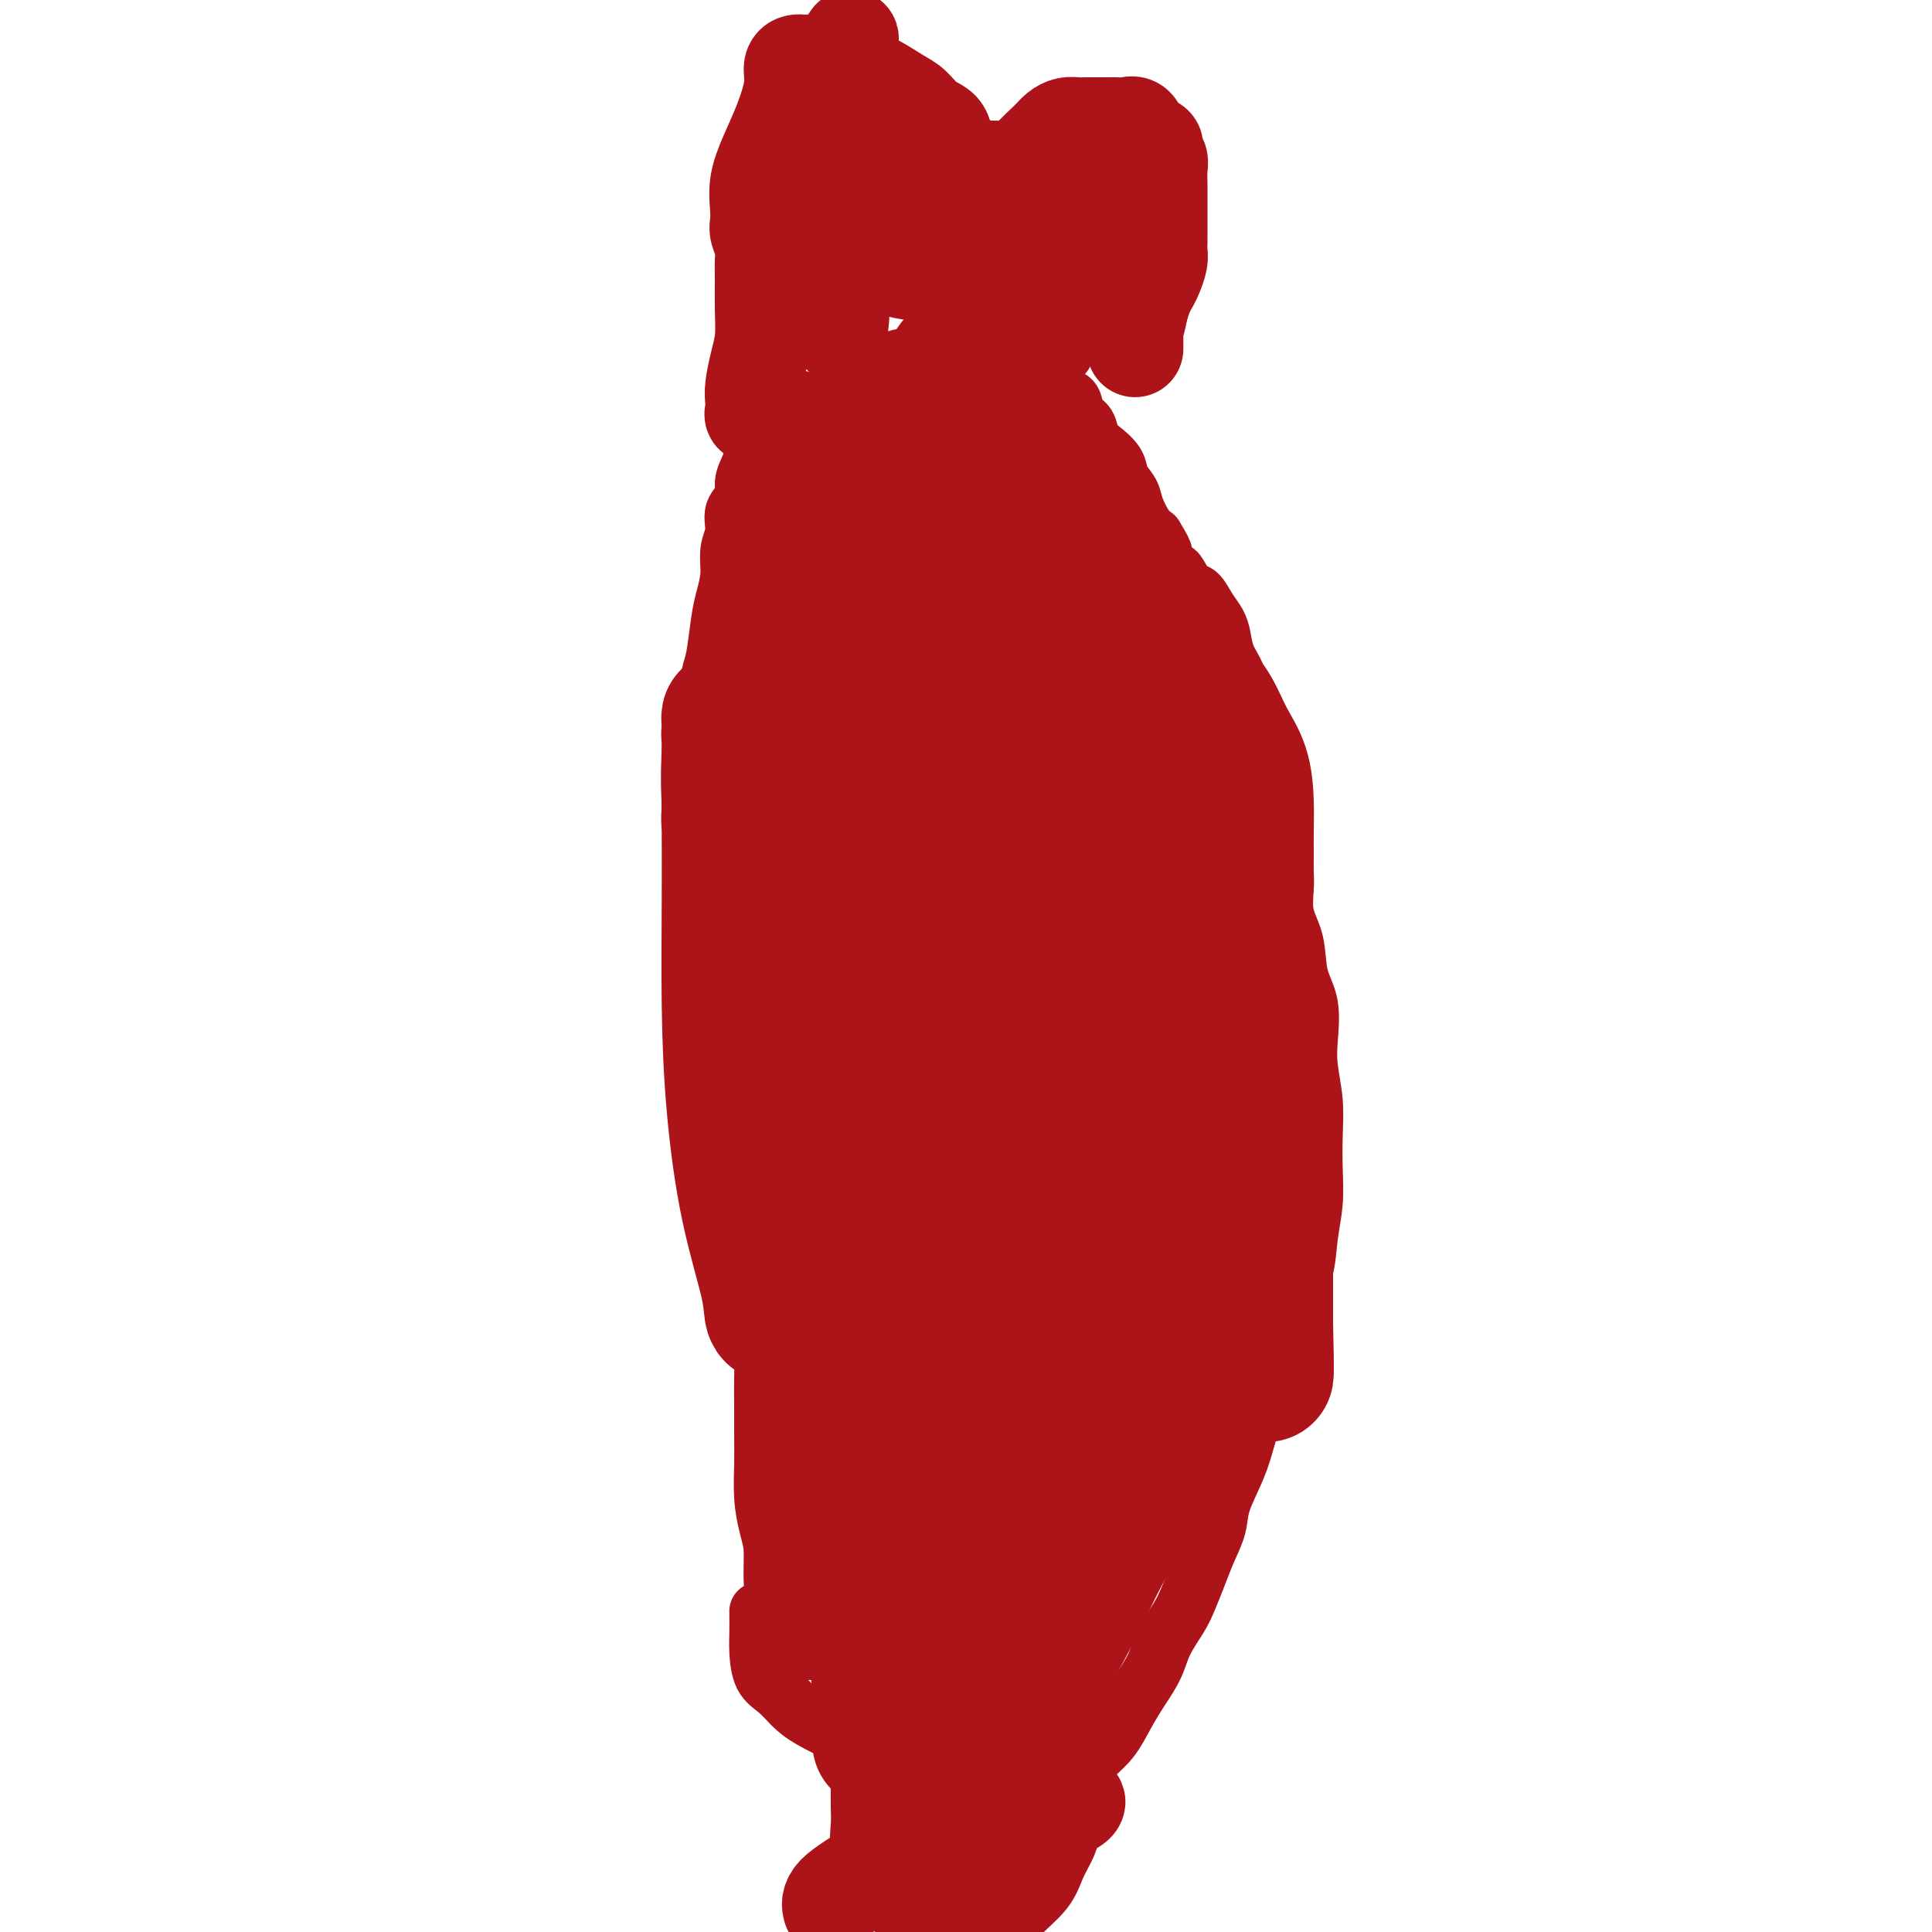 <svg viewBox='0 0 400 400' version='1.1' xmlns='http://www.w3.org/2000/svg' xmlns:xlink='http://www.w3.org/1999/xlink'><g fill='none' stroke='#AD1419' stroke-width='12' stroke-linecap='round' stroke-linejoin='round'><path d='M166,342c-1.712,-1.948 -3.425,-3.896 -4,-5c-0.575,-1.104 -0.013,-1.364 0,-2c0.013,-0.636 -0.522,-1.648 -1,-3c-0.478,-1.352 -0.899,-3.046 -1,-5c-0.101,-1.954 0.116,-4.170 0,-6c-0.116,-1.830 -0.567,-3.275 -1,-5c-0.433,-1.725 -0.848,-3.730 -1,-6c-0.152,-2.270 -0.040,-4.805 0,-7c0.040,-2.195 0.008,-4.049 0,-6c-0.008,-1.951 0.009,-3.998 0,-6c-0.009,-2.002 -0.045,-3.959 0,-6c0.045,-2.041 0.172,-4.167 0,-6c-0.172,-1.833 -0.641,-3.374 -1,-5c-0.359,-1.626 -0.607,-3.338 -1,-5c-0.393,-1.662 -0.931,-3.276 -1,-5c-0.069,-1.724 0.332,-3.560 0,-5c-0.332,-1.440 -1.398,-2.484 -2,-4c-0.602,-1.516 -0.739,-3.503 -1,-5c-0.261,-1.497 -0.647,-2.505 -1,-4c-0.353,-1.495 -0.673,-3.479 -1,-5c-0.327,-1.521 -0.662,-2.581 -1,-4c-0.338,-1.419 -0.679,-3.199 -1,-5c-0.321,-1.801 -0.622,-3.622 -1,-5c-0.378,-1.378 -0.833,-2.311 -1,-4c-0.167,-1.689 -0.045,-4.133 0,-6c0.045,-1.867 0.012,-3.156 0,-5c-0.012,-1.844 -0.003,-4.241 0,-6c0.003,-1.759 0.002,-2.879 0,-4'/><path d='M146,202c0.059,-4.190 0.208,-4.163 0,-5c-0.208,-0.837 -0.773,-2.536 -1,-4c-0.227,-1.464 -0.117,-2.691 0,-4c0.117,-1.309 0.242,-2.698 0,-4c-0.242,-1.302 -0.849,-2.518 -1,-4c-0.151,-1.482 0.155,-3.232 0,-5c-0.155,-1.768 -0.772,-3.556 -1,-5c-0.228,-1.444 -0.069,-2.544 0,-4c0.069,-1.456 0.046,-3.268 0,-5c-0.046,-1.732 -0.114,-3.383 0,-5c0.114,-1.617 0.412,-3.198 1,-5c0.588,-1.802 1.467,-3.825 2,-6c0.533,-2.175 0.721,-4.503 1,-6c0.279,-1.497 0.648,-2.164 1,-4c0.352,-1.836 0.687,-4.839 1,-7c0.313,-2.161 0.604,-3.478 1,-5c0.396,-1.522 0.899,-3.250 1,-5c0.101,-1.750 -0.198,-3.521 0,-5c0.198,-1.479 0.893,-2.665 1,-4c0.107,-1.335 -0.376,-2.819 0,-4c0.376,-1.181 1.609,-2.060 2,-3c0.391,-0.940 -0.062,-1.941 0,-3c0.062,-1.059 0.639,-2.176 1,-3c0.361,-0.824 0.504,-1.356 1,-2c0.496,-0.644 1.343,-1.399 2,-2c0.657,-0.601 1.123,-1.049 2,-2c0.877,-0.951 2.163,-2.407 3,-3c0.837,-0.593 1.224,-0.324 2,-1c0.776,-0.676 1.940,-2.297 3,-3c1.060,-0.703 2.017,-0.486 3,-1c0.983,-0.514 1.991,-1.757 3,-3'/><path d='M174,80c2.951,-2.144 2.327,-1.005 3,-1c0.673,0.005 2.641,-1.123 4,-2c1.359,-0.877 2.108,-1.503 3,-2c0.892,-0.497 1.927,-0.865 3,-1c1.073,-0.135 2.186,-0.036 3,0c0.814,0.036 1.331,0.010 2,0c0.669,-0.010 1.492,-0.003 2,0c0.508,0.003 0.702,0.001 1,0c0.298,-0.001 0.699,-0.000 1,0c0.301,0.000 0.503,0.001 1,0c0.497,-0.001 1.291,-0.002 2,0c0.709,0.002 1.335,0.008 2,0c0.665,-0.008 1.370,-0.028 2,0c0.630,0.028 1.184,0.106 2,0c0.816,-0.106 1.895,-0.394 3,0c1.105,0.394 2.235,1.472 3,2c0.765,0.528 1.165,0.507 2,1c0.835,0.493 2.107,1.501 3,2c0.893,0.499 1.409,0.489 2,1c0.591,0.511 1.257,1.544 2,2c0.743,0.456 1.563,0.334 2,1c0.437,0.666 0.492,2.121 1,3c0.508,0.879 1.469,1.183 2,2c0.531,0.817 0.633,2.147 1,3c0.367,0.853 1.001,1.227 2,2c0.999,0.773 2.365,1.944 3,3c0.635,1.056 0.540,1.999 1,3c0.460,1.001 1.474,2.062 2,3c0.526,0.938 0.565,1.752 1,3c0.435,1.248 1.267,2.928 2,4c0.733,1.072 1.366,1.536 2,2'/><path d='M239,111c3.135,5.076 1.473,3.266 1,3c-0.473,-0.266 0.243,1.012 1,2c0.757,0.988 1.553,1.685 2,2c0.447,0.315 0.543,0.247 1,1c0.457,0.753 1.274,2.325 2,3c0.726,0.675 1.359,0.452 2,1c0.641,0.548 1.289,1.867 2,3c0.711,1.133 1.485,2.079 2,3c0.515,0.921 0.771,1.816 1,3c0.229,1.184 0.433,2.657 1,4c0.567,1.343 1.499,2.556 2,4c0.501,1.444 0.572,3.119 1,5c0.428,1.881 1.214,3.967 2,6c0.786,2.033 1.574,4.011 2,6c0.426,1.989 0.490,3.987 1,6c0.510,2.013 1.464,4.041 2,6c0.536,1.959 0.653,3.850 1,6c0.347,2.150 0.924,4.561 1,7c0.076,2.439 -0.347,4.906 0,7c0.347,2.094 1.465,3.814 2,6c0.535,2.186 0.487,4.837 1,7c0.513,2.163 1.588,3.836 2,6c0.412,2.164 0.163,4.817 0,7c-0.163,2.183 -0.239,3.894 0,6c0.239,2.106 0.793,4.606 1,7c0.207,2.394 0.068,4.683 0,7c-0.068,2.317 -0.065,4.662 0,7c0.065,2.338 0.193,4.668 0,7c-0.193,2.332 -0.706,4.666 -1,7c-0.294,2.334 -0.370,4.667 -1,7c-0.630,2.333 -1.815,4.667 -3,7'/><path d='M267,270c-1.070,4.498 -1.244,5.242 -2,7c-0.756,1.758 -2.094,4.528 -3,7c-0.906,2.472 -1.380,4.645 -2,7c-0.620,2.355 -1.388,4.891 -2,7c-0.612,2.109 -1.070,3.791 -2,6c-0.930,2.209 -2.332,4.944 -3,7c-0.668,2.056 -0.600,3.434 -1,5c-0.400,1.566 -1.266,3.320 -2,5c-0.734,1.680 -1.337,3.284 -2,5c-0.663,1.716 -1.388,3.543 -2,5c-0.612,1.457 -1.112,2.545 -2,4c-0.888,1.455 -2.166,3.277 -3,5c-0.834,1.723 -1.226,3.345 -2,5c-0.774,1.655 -1.929,3.342 -3,5c-1.071,1.658 -2.057,3.288 -3,5c-0.943,1.712 -1.844,3.508 -3,5c-1.156,1.492 -2.568,2.681 -4,4c-1.432,1.319 -2.886,2.769 -4,4c-1.114,1.231 -1.890,2.243 -3,3c-1.110,0.757 -2.555,1.261 -4,2c-1.445,0.739 -2.890,1.714 -4,2c-1.110,0.286 -1.886,-0.118 -3,0c-1.114,0.118 -2.566,0.758 -4,1c-1.434,0.242 -2.850,0.088 -4,0c-1.150,-0.088 -2.036,-0.108 -3,0c-0.964,0.108 -2.007,0.346 -3,0c-0.993,-0.346 -1.934,-1.275 -3,-2c-1.066,-0.725 -2.255,-1.246 -3,-2c-0.745,-0.754 -1.047,-1.741 -2,-3c-0.953,-1.259 -2.558,-2.788 -4,-4c-1.442,-1.212 -2.721,-2.106 -4,-3'/><path d='M178,362c-3.072,-2.701 -2.753,-2.454 -4,-3c-1.247,-0.546 -4.061,-1.885 -6,-3c-1.939,-1.115 -3.003,-2.005 -4,-3c-0.997,-0.995 -1.927,-2.096 -3,-3c-1.073,-0.904 -2.287,-1.612 -3,-3c-0.713,-1.388 -0.923,-3.454 -1,-5c-0.077,-1.546 -0.021,-2.570 0,-4c0.021,-1.430 0.006,-3.266 0,-4c-0.006,-0.734 -0.003,-0.367 0,0'/><path d='M202,202c-0.576,3.353 -1.152,6.706 -2,12c-0.848,5.294 -1.967,12.527 -3,21c-1.033,8.473 -1.979,18.184 -3,29c-1.021,10.816 -2.119,22.738 -3,34c-0.881,11.262 -1.547,21.866 -2,31c-0.453,9.134 -0.692,16.799 -1,22c-0.308,5.201 -0.685,7.937 -1,10c-0.315,2.063 -0.567,3.453 0,1c0.567,-2.453 1.952,-8.749 3,-16c1.048,-7.251 1.757,-15.457 3,-24c1.243,-8.543 3.019,-17.422 5,-27c1.981,-9.578 4.167,-19.855 6,-30c1.833,-10.145 3.314,-20.156 5,-28c1.686,-7.844 3.579,-13.519 5,-19c1.421,-5.481 2.370,-10.766 3,-15c0.630,-4.234 0.940,-7.417 1,-6c0.060,1.417 -0.131,7.432 -1,14c-0.869,6.568 -2.415,13.688 -4,21c-1.585,7.312 -3.209,14.817 -4,23c-0.791,8.183 -0.748,17.045 -1,24c-0.252,6.955 -0.799,12.001 -1,16c-0.201,3.999 -0.058,6.949 0,8c0.058,1.051 0.029,0.204 0,0c-0.029,-0.204 -0.057,0.235 1,-1c1.057,-1.235 3.201,-4.146 5,-9c1.799,-4.854 3.254,-11.653 5,-19c1.746,-7.347 3.785,-15.242 6,-23c2.215,-7.758 4.608,-15.379 7,-23'/><path d='M231,228c3.518,-13.360 3.312,-14.260 4,-17c0.688,-2.740 2.269,-7.322 3,-10c0.731,-2.678 0.612,-3.453 0,-1c-0.612,2.453 -1.717,8.135 -4,16c-2.283,7.865 -5.743,17.912 -9,30c-3.257,12.088 -6.311,26.216 -9,40c-2.689,13.784 -5.013,27.225 -7,38c-1.987,10.775 -3.636,18.886 -5,25c-1.364,6.114 -2.443,10.233 -3,12c-0.557,1.767 -0.593,1.182 0,-2c0.593,-3.182 1.816,-8.961 4,-17c2.184,-8.039 5.328,-18.338 8,-29c2.672,-10.662 4.870,-21.686 8,-33c3.130,-11.314 7.191,-22.916 10,-32c2.809,-9.084 4.365,-15.649 6,-21c1.635,-5.351 3.348,-9.487 4,-12c0.652,-2.513 0.242,-3.401 0,-3c-0.242,0.401 -0.317,2.091 0,3c0.317,0.909 1.025,1.036 0,5c-1.025,3.964 -3.783,11.765 -6,19c-2.217,7.235 -3.894,13.902 -6,21c-2.106,7.098 -4.642,14.625 -7,22c-2.358,7.375 -4.538,14.598 -6,20c-1.462,5.402 -2.206,8.984 -3,12c-0.794,3.016 -1.637,5.466 -2,6c-0.363,0.534 -0.247,-0.847 0,-3c0.247,-2.153 0.623,-5.076 1,-8'/><path d='M212,309c0.644,-3.784 1.753,-7.745 3,-11c1.247,-3.255 2.632,-5.805 4,-9c1.368,-3.195 2.720,-7.036 4,-10c1.280,-2.964 2.489,-5.050 4,-7c1.511,-1.950 3.326,-3.762 4,-5c0.674,-1.238 0.209,-1.901 0,-2c-0.209,-0.099 -0.160,0.365 0,1c0.160,0.635 0.433,1.442 0,3c-0.433,1.558 -1.572,3.866 -3,7c-1.428,3.134 -3.146,7.095 -5,12c-1.854,4.905 -3.846,10.754 -6,16c-2.154,5.246 -4.472,9.887 -6,14c-1.528,4.113 -2.265,7.696 -3,10c-0.735,2.304 -1.466,3.329 -2,4c-0.534,0.671 -0.870,0.990 -1,1c-0.130,0.010 -0.055,-0.287 0,-1c0.055,-0.713 0.088,-1.842 0,-3c-0.088,-1.158 -0.299,-2.344 0,-4c0.299,-1.656 1.107,-3.782 2,-7c0.893,-3.218 1.871,-7.526 3,-12c1.129,-4.474 2.408,-9.112 4,-14c1.592,-4.888 3.499,-10.027 5,-14c1.501,-3.973 2.598,-6.780 4,-9c1.402,-2.220 3.108,-3.853 4,-5c0.892,-1.147 0.971,-1.809 1,-2c0.029,-0.191 0.008,0.088 0,1c-0.008,0.912 -0.004,2.456 0,4'/><path d='M228,267c-0.338,1.498 -1.684,3.742 -3,7c-1.316,3.258 -2.600,7.528 -4,11c-1.400,3.472 -2.914,6.144 -4,9c-1.086,2.856 -1.744,5.895 -2,8c-0.256,2.105 -0.108,3.277 0,4c0.108,0.723 0.178,0.996 0,1c-0.178,0.004 -0.603,-0.262 -1,0c-0.397,0.262 -0.765,1.054 -1,2c-0.235,0.946 -0.336,2.048 -1,4c-0.664,1.952 -1.891,4.755 -3,8c-1.109,3.245 -2.101,6.933 -3,10c-0.899,3.067 -1.705,5.514 -2,7c-0.295,1.486 -0.078,2.010 0,2c0.078,-0.010 0.019,-0.556 0,-1c-0.019,-0.444 0.004,-0.787 0,-1c-0.004,-0.213 -0.035,-0.297 0,-1c0.035,-0.703 0.136,-2.026 0,-4c-0.136,-1.974 -0.507,-4.599 1,-9c1.507,-4.401 4.894,-10.579 8,-17c3.106,-6.421 5.932,-13.085 9,-19c3.068,-5.915 6.379,-11.080 9,-16c2.621,-4.920 4.552,-9.594 6,-13c1.448,-3.406 2.414,-5.545 3,-7c0.586,-1.455 0.793,-2.228 1,-3'/><path d='M241,249c5.600,-11.404 1.601,-2.415 0,1c-1.601,3.415 -0.802,1.257 -1,1c-0.198,-0.257 -1.391,1.389 -3,4c-1.609,2.611 -3.633,6.188 -6,10c-2.367,3.812 -5.077,7.858 -8,13c-2.923,5.142 -6.058,11.380 -9,18c-2.942,6.620 -5.691,13.624 -8,20c-2.309,6.376 -4.178,12.126 -6,17c-1.822,4.874 -3.599,8.872 -5,13c-1.401,4.128 -2.427,8.385 -3,11c-0.573,2.615 -0.692,3.588 -1,4c-0.308,0.412 -0.803,0.262 -1,0c-0.197,-0.262 -0.094,-0.637 0,-1c0.094,-0.363 0.179,-0.714 0,-3c-0.179,-2.286 -0.621,-6.507 0,-11c0.621,-4.493 2.307,-9.259 4,-15c1.693,-5.741 3.394,-12.456 6,-19c2.606,-6.544 6.117,-12.917 9,-19c2.883,-6.083 5.136,-11.875 8,-17c2.864,-5.125 6.337,-9.582 9,-13c2.663,-3.418 4.515,-5.797 6,-8c1.485,-2.203 2.603,-4.230 3,-5c0.397,-0.770 0.073,-0.283 0,0c-0.073,0.283 0.105,0.360 0,2c-0.105,1.640 -0.492,4.842 -2,10c-1.508,5.158 -4.137,12.273 -7,19c-2.863,6.727 -5.961,13.065 -9,20c-3.039,6.935 -6.020,14.468 -9,22'/><path d='M208,323c-5.764,14.801 -6.674,15.305 -8,18c-1.326,2.695 -3.067,7.582 -4,10c-0.933,2.418 -1.058,2.366 -1,2c0.058,-0.366 0.297,-1.048 0,-2c-0.297,-0.952 -1.131,-2.175 0,-6c1.131,-3.825 4.226,-10.253 7,-16c2.774,-5.747 5.227,-10.812 8,-17c2.773,-6.188 5.867,-13.500 9,-20c3.133,-6.500 6.306,-12.188 9,-16c2.694,-3.812 4.909,-5.748 6,-7c1.091,-1.252 1.059,-1.821 1,-2c-0.059,-0.179 -0.146,0.032 0,1c0.146,0.968 0.525,2.693 -1,7c-1.525,4.307 -4.955,11.196 -8,17c-3.045,5.804 -5.705,10.521 -8,16c-2.295,5.479 -4.224,11.718 -6,16c-1.776,4.282 -3.401,6.608 -4,8c-0.599,1.392 -0.174,1.851 0,2c0.174,0.149 0.097,-0.012 0,-1c-0.097,-0.988 -0.213,-2.805 1,-5c1.213,-2.195 3.756,-4.770 6,-8c2.244,-3.230 4.190,-7.114 7,-11c2.810,-3.886 6.485,-7.774 9,-11c2.515,-3.226 3.869,-5.792 5,-8c1.131,-2.208 2.037,-4.060 2,-4c-0.037,0.060 -1.019,2.030 -2,4'/><path d='M236,290c-1.672,2.773 -4.852,7.706 -8,12c-3.148,4.294 -6.264,7.948 -9,12c-2.736,4.052 -5.093,8.503 -7,12c-1.907,3.497 -3.364,6.040 -4,8c-0.636,1.960 -0.449,3.338 0,3c0.449,-0.338 1.162,-2.392 3,-6c1.838,-3.608 4.803,-8.768 8,-14c3.197,-5.232 6.628,-10.535 10,-16c3.372,-5.465 6.686,-11.094 9,-15c2.314,-3.906 3.627,-6.091 5,-8c1.373,-1.909 2.804,-3.543 3,-3c0.196,0.543 -0.845,3.261 -3,8c-2.155,4.739 -5.424,11.498 -9,18c-3.576,6.502 -7.459,12.747 -11,20c-3.541,7.253 -6.740,15.513 -10,23c-3.260,7.487 -6.581,14.201 -9,19c-2.419,4.799 -3.935,7.685 -5,10c-1.065,2.315 -1.677,4.060 -2,5c-0.323,0.940 -0.355,1.074 0,-1c0.355,-2.074 1.098,-6.357 3,-11c1.902,-4.643 4.963,-9.644 8,-15c3.037,-5.356 6.048,-11.065 9,-17c2.952,-5.935 5.843,-12.096 9,-18c3.157,-5.904 6.581,-11.551 9,-16c2.419,-4.449 3.834,-7.700 5,-10c1.166,-2.300 2.083,-3.650 3,-5'/><path d='M243,285c6.807,-12.551 2.323,-3.429 1,0c-1.323,3.429 0.514,1.166 0,2c-0.514,0.834 -3.380,4.764 -6,9c-2.620,4.236 -4.996,8.778 -8,14c-3.004,5.222 -6.638,11.125 -10,17c-3.362,5.875 -6.452,11.722 -9,17c-2.548,5.278 -4.552,9.986 -6,13c-1.448,3.014 -2.338,4.334 -3,5c-0.662,0.666 -1.096,0.677 0,-1c1.096,-1.677 3.723,-5.041 6,-9c2.277,-3.959 4.203,-8.513 7,-14c2.797,-5.487 6.465,-11.908 10,-18c3.535,-6.092 6.938,-11.855 10,-17c3.062,-5.145 5.783,-9.671 8,-13c2.217,-3.329 3.932,-5.461 5,-7c1.068,-1.539 1.491,-2.486 1,-1c-0.491,1.486 -1.895,5.405 -4,11c-2.105,5.595 -4.909,12.868 -8,20c-3.091,7.132 -6.468,14.124 -10,21c-3.532,6.876 -7.219,13.636 -10,19c-2.781,5.364 -4.657,9.332 -6,12c-1.343,2.668 -2.154,4.035 -2,3c0.154,-1.035 1.272,-4.471 3,-9c1.728,-4.529 4.065,-10.151 7,-16c2.935,-5.849 6.467,-11.924 10,-18'/><path d='M229,325c4.801,-9.418 6.804,-11.463 9,-15c2.196,-3.537 4.585,-8.564 7,-12c2.415,-3.436 4.855,-5.279 6,-6c1.145,-0.721 0.993,-0.320 1,0c0.007,0.320 0.171,0.561 0,1c-0.171,0.439 -0.679,1.078 -2,4c-1.321,2.922 -3.456,8.129 -6,13c-2.544,4.871 -5.498,9.406 -8,14c-2.502,4.594 -4.552,9.246 -7,14c-2.448,4.754 -5.295,9.610 -7,13c-1.705,3.390 -2.269,5.312 -3,6c-0.731,0.688 -1.631,0.141 -2,0c-0.369,-0.141 -0.208,0.125 0,-1c0.208,-1.125 0.463,-3.641 1,-6c0.537,-2.359 1.357,-4.561 2,-7c0.643,-2.439 1.111,-5.116 2,-8c0.889,-2.884 2.201,-5.974 4,-9c1.799,-3.026 4.086,-5.988 5,-8c0.914,-2.012 0.454,-3.076 1,-5c0.546,-1.924 2.097,-4.710 1,-1c-1.097,3.710 -4.843,13.916 -8,22c-3.157,8.084 -5.724,14.045 -8,21c-2.276,6.955 -4.259,14.902 -6,21c-1.741,6.098 -3.240,10.346 -4,13c-0.760,2.654 -0.782,3.715 -1,4c-0.218,0.285 -0.634,-0.204 0,-3c0.634,-2.796 2.317,-7.898 4,-13'/><path d='M210,377c1.940,-5.554 4.791,-11.438 7,-18c2.209,-6.562 3.777,-13.803 6,-21c2.223,-7.197 5.100,-14.350 8,-22c2.900,-7.650 5.824,-15.797 8,-23c2.176,-7.203 3.603,-13.461 5,-19c1.397,-5.539 2.765,-10.360 4,-15c1.235,-4.640 2.337,-9.099 3,-12c0.663,-2.901 0.887,-4.245 1,-5c0.113,-0.755 0.114,-0.922 0,-1c-0.114,-0.078 -0.344,-0.065 -1,0c-0.656,0.065 -1.737,0.184 -3,1c-1.263,0.816 -2.706,2.329 -4,4c-1.294,1.671 -2.438,3.500 -3,5c-0.562,1.500 -0.543,2.671 -1,4c-0.457,1.329 -1.390,2.815 -2,4c-0.610,1.185 -0.895,2.069 -1,1c-0.105,-1.069 -0.028,-4.091 0,-8c0.028,-3.909 0.007,-8.703 0,-15c-0.007,-6.297 0.000,-14.095 0,-21c-0.000,-6.905 -0.008,-12.915 0,-19c0.008,-6.085 0.032,-12.244 0,-18c-0.032,-5.756 -0.120,-11.110 0,-15c0.120,-3.890 0.447,-6.317 0,-8c-0.447,-1.683 -1.667,-2.623 -2,-3c-0.333,-0.377 0.220,-0.192 0,0c-0.220,0.192 -1.214,0.392 -2,1c-0.786,0.608 -1.366,1.625 -2,5c-0.634,3.375 -1.324,9.107 -2,15c-0.676,5.893 -1.338,11.946 -2,18'/><path d='M227,192c-0.594,8.515 -0.078,13.304 0,20c0.078,6.696 -0.280,15.299 0,23c0.280,7.701 1.199,14.500 2,20c0.801,5.500 1.484,9.701 2,13c0.516,3.299 0.867,5.697 1,7c0.133,1.303 0.050,1.512 0,1c-0.050,-0.512 -0.066,-1.746 0,-4c0.066,-2.254 0.213,-5.529 0,-10c-0.213,-4.471 -0.786,-10.140 -1,-17c-0.214,-6.860 -0.069,-14.912 0,-23c0.069,-8.088 0.061,-16.213 0,-24c-0.061,-7.787 -0.174,-15.236 0,-22c0.174,-6.764 0.636,-12.841 1,-18c0.364,-5.159 0.632,-9.398 1,-13c0.368,-3.602 0.837,-6.566 1,-8c0.163,-1.434 0.019,-1.337 0,-1c-0.019,0.337 0.086,0.913 0,3c-0.086,2.087 -0.363,5.686 -1,11c-0.637,5.314 -1.635,12.344 -2,19c-0.365,6.656 -0.098,12.939 0,20c0.098,7.061 0.026,14.901 0,22c-0.026,7.099 -0.007,13.457 0,19c0.007,5.543 0.002,10.269 0,14c-0.002,3.731 -0.001,6.466 0,8c0.001,1.534 0.000,1.867 0,2c-0.000,0.133 -0.000,0.067 0,0'/><path d='M231,254c-0.095,17.419 1.168,2.465 2,-6c0.832,-8.465 1.232,-10.442 2,-15c0.768,-4.558 1.905,-11.699 3,-19c1.095,-7.301 2.149,-14.763 3,-22c0.851,-7.237 1.499,-14.251 2,-20c0.501,-5.749 0.854,-10.234 1,-14c0.146,-3.766 0.084,-6.811 0,-9c-0.084,-2.189 -0.190,-3.520 -1,-4c-0.810,-0.480 -2.322,-0.109 -3,0c-0.678,0.109 -0.520,-0.045 -1,0c-0.480,0.045 -1.597,0.289 -2,1c-0.403,0.711 -0.092,1.889 0,3c0.092,1.111 -0.035,2.154 0,4c0.035,1.846 0.231,4.494 0,9c-0.231,4.506 -0.888,10.869 0,17c0.888,6.131 3.321,12.029 6,19c2.679,6.971 5.605,15.014 8,21c2.395,5.986 4.261,9.914 6,14c1.739,4.086 3.353,8.331 5,12c1.647,3.669 3.328,6.763 4,8c0.672,1.237 0.336,0.619 0,0'/></g>
<g fill='none' stroke='#AD1419' stroke-width='28' stroke-linecap='round' stroke-linejoin='round'><path d='M217,133c-3.472,0.846 -6.944,1.691 -9,2c-2.056,0.309 -2.697,0.080 -3,0c-0.303,-0.080 -0.267,-0.012 -1,0c-0.733,0.012 -2.236,-0.032 -3,0c-0.764,0.032 -0.789,0.139 -1,0c-0.211,-0.139 -0.609,-0.523 -1,0c-0.391,0.523 -0.775,1.952 -1,4c-0.225,2.048 -0.289,4.713 0,8c0.289,3.287 0.932,7.195 2,12c1.068,4.805 2.561,10.505 4,16c1.439,5.495 2.823,10.784 4,16c1.177,5.216 2.148,10.361 3,16c0.852,5.639 1.586,11.774 2,17c0.414,5.226 0.507,9.542 0,14c-0.507,4.458 -1.613,9.057 -3,13c-1.387,3.943 -3.056,7.232 -5,10c-1.944,2.768 -4.163,5.017 -6,6c-1.837,0.983 -3.290,0.699 -5,1c-1.710,0.301 -3.675,1.187 -5,0c-1.325,-1.187 -2.010,-4.449 -3,-9c-0.990,-4.551 -2.285,-10.392 -3,-16c-0.715,-5.608 -0.851,-10.981 -1,-17c-0.149,-6.019 -0.310,-12.682 0,-19c0.310,-6.318 1.091,-12.291 2,-18c0.909,-5.709 1.945,-11.154 3,-16c1.055,-4.846 2.128,-9.093 3,-13c0.872,-3.907 1.542,-7.475 2,-10c0.458,-2.525 0.702,-4.007 1,-5c0.298,-0.993 0.649,-1.496 1,-2'/><path d='M194,143c1.859,-9.545 0.507,-1.408 0,2c-0.507,3.408 -0.169,2.087 0,4c0.169,1.913 0.167,7.060 0,12c-0.167,4.940 -0.501,9.674 -1,15c-0.499,5.326 -1.164,11.245 -2,18c-0.836,6.755 -1.841,14.348 -3,21c-1.159,6.652 -2.470,12.364 -4,18c-1.530,5.636 -3.279,11.195 -5,17c-1.721,5.805 -3.414,11.857 -5,16c-1.586,4.143 -3.067,6.376 -4,8c-0.933,1.624 -1.320,2.640 -2,3c-0.680,0.360 -1.654,0.064 -2,0c-0.346,-0.064 -0.065,0.102 0,-2c0.065,-2.102 -0.086,-6.474 0,-12c0.086,-5.526 0.410,-12.207 1,-19c0.590,-6.793 1.447,-13.697 3,-21c1.553,-7.303 3.803,-15.004 6,-22c2.197,-6.996 4.341,-13.287 6,-18c1.659,-4.713 2.834,-7.849 4,-10c1.166,-2.151 2.324,-3.317 3,-4c0.676,-0.683 0.871,-0.883 1,0c0.129,0.883 0.193,2.850 0,6c-0.193,3.150 -0.643,7.483 -1,12c-0.357,4.517 -0.620,9.219 -1,14c-0.380,4.781 -0.878,9.640 -1,15c-0.122,5.360 0.132,11.220 0,17c-0.132,5.780 -0.651,11.479 -1,17c-0.349,5.521 -0.528,10.863 -1,16c-0.472,5.137 -1.236,10.068 -2,15'/><path d='M183,281c-1.223,19.252 -1.279,11.382 -2,11c-0.721,-0.382 -2.105,6.723 -3,11c-0.895,4.277 -1.299,5.724 -2,7c-0.701,1.276 -1.697,2.379 -2,3c-0.303,0.621 0.088,0.758 0,1c-0.088,0.242 -0.654,0.589 -1,1c-0.346,0.411 -0.471,0.887 -1,1c-0.529,0.113 -1.462,-0.138 -2,0c-0.538,0.138 -0.680,0.666 -1,1c-0.320,0.334 -0.818,0.475 -1,1c-0.182,0.525 -0.049,1.434 0,2c0.049,0.566 0.013,0.788 0,1c-0.013,0.212 -0.003,0.412 0,1c0.003,0.588 0.000,1.562 0,2c-0.000,0.438 0.003,0.340 0,1c-0.003,0.660 -0.011,2.077 0,3c0.011,0.923 0.041,1.353 0,2c-0.041,0.647 -0.155,1.512 0,2c0.155,0.488 0.577,0.600 1,1c0.423,0.400 0.845,1.089 1,1c0.155,-0.089 0.041,-0.955 0,-2c-0.041,-1.045 -0.011,-2.270 0,-4c0.011,-1.730 0.003,-3.966 0,-6c-0.003,-2.034 -0.001,-3.867 0,-6c0.001,-2.133 0.000,-4.567 0,-7'/><path d='M170,309c-0.048,-4.870 -0.170,-4.544 0,-6c0.170,-1.456 0.630,-4.693 1,-7c0.370,-2.307 0.650,-3.683 1,-6c0.350,-2.317 0.769,-5.573 1,-8c0.231,-2.427 0.274,-4.024 1,-6c0.726,-1.976 2.135,-4.332 3,-6c0.865,-1.668 1.187,-2.647 2,-4c0.813,-1.353 2.116,-3.081 3,-4c0.884,-0.919 1.350,-1.029 2,-1c0.650,0.029 1.483,0.196 2,0c0.517,-0.196 0.717,-0.755 1,0c0.283,0.755 0.650,2.823 1,5c0.350,2.177 0.682,4.463 1,7c0.318,2.537 0.623,5.323 1,9c0.377,3.677 0.826,8.243 1,12c0.174,3.757 0.073,6.705 0,10c-0.073,3.295 -0.117,6.939 0,10c0.117,3.061 0.395,5.541 1,8c0.605,2.459 1.536,4.898 2,7c0.464,2.102 0.462,3.867 1,6c0.538,2.133 1.617,4.633 2,7c0.383,2.367 0.071,4.599 0,7c-0.071,2.401 0.098,4.969 0,7c-0.098,2.031 -0.463,3.525 -1,5c-0.537,1.475 -1.247,2.931 -2,4c-0.753,1.069 -1.550,1.752 -2,2c-0.450,0.248 -0.554,0.061 -1,0c-0.446,-0.061 -1.233,0.004 -2,-1c-0.767,-1.004 -1.514,-3.078 -2,-5c-0.486,-1.922 -0.710,-3.692 -1,-6c-0.290,-2.308 -0.645,-5.154 -1,-8'/><path d='M185,347c-0.693,-3.689 -1.424,-5.912 -2,-8c-0.576,-2.088 -0.995,-4.041 -1,-6c-0.005,-1.959 0.405,-3.923 0,-6c-0.405,-2.077 -1.625,-4.266 -2,-6c-0.375,-1.734 0.097,-3.011 0,-5c-0.097,-1.989 -0.761,-4.688 -1,-7c-0.239,-2.312 -0.054,-4.237 0,-7c0.054,-2.763 -0.024,-6.365 0,-10c0.024,-3.635 0.150,-7.302 0,-11c-0.150,-3.698 -0.576,-7.425 -1,-11c-0.424,-3.575 -0.846,-6.996 -1,-11c-0.154,-4.004 -0.040,-8.590 0,-13c0.040,-4.410 0.004,-8.642 0,-13c-0.004,-4.358 0.022,-8.840 0,-13c-0.022,-4.160 -0.094,-7.997 0,-11c0.094,-3.003 0.352,-5.173 1,-7c0.648,-1.827 1.687,-3.310 2,-4c0.313,-0.690 -0.098,-0.587 0,-1c0.098,-0.413 0.706,-1.344 1,0c0.294,1.344 0.276,4.962 0,9c-0.276,4.038 -0.808,8.497 -1,13c-0.192,4.503 -0.044,9.050 0,15c0.044,5.950 -0.016,13.304 0,20c0.016,6.696 0.110,12.734 0,19c-0.110,6.266 -0.422,12.760 0,19c0.422,6.240 1.577,12.224 2,18c0.423,5.776 0.113,11.342 0,16c-0.113,4.658 -0.031,8.408 0,12c0.031,3.592 0.009,7.026 0,9c-0.009,1.974 -0.004,2.487 0,3'/><path d='M182,350c0.337,23.400 0.179,5.899 0,-1c-0.179,-6.899 -0.381,-3.195 0,-4c0.381,-0.805 1.343,-6.117 2,-11c0.657,-4.883 1.008,-9.337 2,-14c0.992,-4.663 2.625,-9.534 4,-15c1.375,-5.466 2.491,-11.527 4,-17c1.509,-5.473 3.412,-10.357 5,-15c1.588,-4.643 2.860,-9.043 4,-14c1.140,-4.957 2.148,-10.469 3,-15c0.852,-4.531 1.549,-8.080 2,-12c0.451,-3.920 0.658,-8.212 1,-12c0.342,-3.788 0.821,-7.072 1,-10c0.179,-2.928 0.058,-5.500 0,-8c-0.058,-2.500 -0.054,-4.929 0,-7c0.054,-2.071 0.158,-3.784 0,-5c-0.158,-1.216 -0.578,-1.933 -1,-3c-0.422,-1.067 -0.845,-2.482 -1,-3c-0.155,-0.518 -0.042,-0.140 0,0c0.042,0.140 0.012,0.040 0,0c-0.012,-0.040 -0.006,-0.020 0,0'/><path d='M208,184c0.000,-7.833 0.000,-3.417 0,1'/><path d='M208,185c-0.377,0.154 -1.321,0.039 -2,0c-0.679,-0.039 -1.093,-0.001 -2,-2c-0.907,-1.999 -2.306,-6.036 -3,-12c-0.694,-5.964 -0.681,-13.855 0,-22c0.681,-8.145 2.030,-16.543 3,-24c0.970,-7.457 1.560,-13.973 2,-20c0.440,-6.027 0.729,-11.564 1,-16c0.271,-4.436 0.524,-7.770 0,-10c-0.524,-2.230 -1.827,-3.355 -3,-4c-1.173,-0.645 -2.218,-0.809 -3,-1c-0.782,-0.191 -1.302,-0.410 -2,0c-0.698,0.410 -1.574,1.449 -3,4c-1.426,2.551 -3.401,6.614 -5,12c-1.599,5.386 -2.821,12.095 -4,18c-1.179,5.905 -2.316,11.005 -3,17c-0.684,5.995 -0.915,12.883 -1,18c-0.085,5.117 -0.024,8.462 0,11c0.024,2.538 0.012,4.269 0,6'/><path d='M183,160c-0.619,8.464 -0.166,3.622 0,1c0.166,-2.622 0.043,-3.026 0,-5c-0.043,-1.974 -0.008,-5.517 0,-9c0.008,-3.483 -0.012,-6.905 0,-10c0.012,-3.095 0.057,-5.862 0,-9c-0.057,-3.138 -0.214,-6.645 0,-9c0.214,-2.355 0.800,-3.558 1,-5c0.200,-1.442 0.015,-3.124 0,-4c-0.015,-0.876 0.141,-0.947 0,-1c-0.141,-0.053 -0.578,-0.088 -1,0c-0.422,0.088 -0.830,0.298 -1,1c-0.170,0.702 -0.104,1.896 -1,4c-0.896,2.104 -2.754,5.119 -4,8c-1.246,2.881 -1.879,5.628 -3,9c-1.121,3.372 -2.731,7.369 -4,11c-1.269,3.631 -2.196,6.896 -3,9c-0.804,2.104 -1.483,3.049 -2,4c-0.517,0.951 -0.872,1.910 -1,2c-0.128,0.090 -0.028,-0.687 0,-1c0.028,-0.313 -0.015,-0.161 0,-2c0.015,-1.839 0.086,-5.668 0,-9c-0.086,-3.332 -0.331,-6.166 0,-10c0.331,-3.834 1.237,-8.667 2,-13c0.763,-4.333 1.381,-8.167 2,-12'/><path d='M168,110c0.403,-8.776 -0.088,-8.217 0,-9c0.088,-0.783 0.756,-2.907 1,-4c0.244,-1.093 0.065,-1.154 0,-1c-0.065,0.154 -0.018,0.522 0,1c0.018,0.478 0.005,1.064 0,2c-0.005,0.936 -0.001,2.222 0,4c0.001,1.778 0.000,4.048 0,6c-0.000,1.952 -0.000,3.587 0,6c0.000,2.413 0.000,5.603 0,8c-0.000,2.397 -0.000,3.999 0,6c0.000,2.001 0.000,4.401 0,6c-0.000,1.599 -0.001,2.397 0,3c0.001,0.603 0.004,1.012 0,1c-0.004,-0.012 -0.013,-0.446 0,-1c0.013,-0.554 0.050,-1.229 0,-3c-0.050,-1.771 -0.185,-4.637 0,-8c0.185,-3.363 0.691,-7.222 1,-11c0.309,-3.778 0.422,-7.476 1,-11c0.578,-3.524 1.620,-6.873 2,-9c0.380,-2.127 0.097,-3.033 0,-4c-0.097,-0.967 -0.007,-1.995 0,-2c0.007,-0.005 -0.067,1.012 0,2c0.067,0.988 0.276,1.945 0,4c-0.276,2.055 -1.036,5.207 -2,9c-0.964,3.793 -2.133,8.227 -3,13c-0.867,4.773 -1.434,9.887 -2,15'/><path d='M166,133c-1.492,8.669 -1.722,9.840 -2,12c-0.278,2.160 -0.605,5.308 -1,8c-0.395,2.692 -0.857,4.926 -1,6c-0.143,1.074 0.032,0.987 0,1c-0.032,0.013 -0.272,0.126 0,-1c0.272,-1.126 1.056,-3.490 2,-6c0.944,-2.510 2.047,-5.167 3,-8c0.953,-2.833 1.757,-5.843 3,-9c1.243,-3.157 2.924,-6.461 4,-9c1.076,-2.539 1.546,-4.313 2,-5c0.454,-0.687 0.891,-0.285 1,0c0.109,0.285 -0.111,0.455 0,1c0.111,0.545 0.551,1.466 0,3c-0.551,1.534 -2.095,3.679 -3,6c-0.905,2.321 -1.171,4.816 -2,8c-0.829,3.184 -2.222,7.056 -3,11c-0.778,3.944 -0.940,7.961 -1,12c-0.060,4.039 -0.016,8.099 0,12c0.016,3.901 0.004,7.644 0,11c-0.004,3.356 0.001,6.324 0,9c-0.001,2.676 -0.006,5.059 0,7c0.006,1.941 0.024,3.440 0,5c-0.024,1.560 -0.089,3.181 0,4c0.089,0.819 0.332,0.836 0,1c-0.332,0.164 -1.238,0.475 -2,-1c-0.762,-1.475 -1.381,-4.738 -2,-8'/><path d='M164,203c-1.367,-2.888 -2.786,-6.108 -4,-10c-1.214,-3.892 -2.224,-8.457 -3,-13c-0.776,-4.543 -1.318,-9.063 -2,-13c-0.682,-3.937 -1.503,-7.289 -2,-10c-0.497,-2.711 -0.671,-4.780 -1,-6c-0.329,-1.220 -0.815,-1.591 -1,-2c-0.185,-0.409 -0.070,-0.857 0,0c0.070,0.857 0.094,3.020 0,6c-0.094,2.980 -0.307,6.776 0,11c0.307,4.224 1.136,8.874 2,14c0.864,5.126 1.765,10.727 3,16c1.235,5.273 2.803,10.217 4,15c1.197,4.783 2.023,9.404 3,13c0.977,3.596 2.104,6.166 3,9c0.896,2.834 1.560,5.933 2,8c0.440,2.067 0.655,3.100 1,4c0.345,0.900 0.821,1.665 1,1c0.179,-0.665 0.060,-2.759 0,-5c-0.060,-2.241 -0.061,-4.629 0,-8c0.061,-3.371 0.184,-7.724 0,-12c-0.184,-4.276 -0.675,-8.473 -1,-13c-0.325,-4.527 -0.485,-9.384 -1,-14c-0.515,-4.616 -1.387,-8.991 -2,-13c-0.613,-4.009 -0.969,-7.652 -2,-11c-1.031,-3.348 -2.739,-6.401 -4,-9c-1.261,-2.599 -2.075,-4.742 -3,-6c-0.925,-1.258 -1.963,-1.629 -3,-2'/><path d='M154,153c-2.249,-4.552 -1.871,-1.932 -2,-1c-0.129,0.932 -0.767,0.177 -1,0c-0.233,-0.177 -0.063,0.224 0,1c0.063,0.776 0.019,1.925 0,5c-0.019,3.075 -0.012,8.075 0,13c0.012,4.925 0.028,9.776 0,16c-0.028,6.224 -0.100,13.823 0,21c0.100,7.177 0.373,13.933 1,21c0.627,7.067 1.607,14.445 3,21c1.393,6.555 3.197,12.288 4,16c0.803,3.712 0.603,5.405 1,6c0.397,0.595 1.389,0.093 2,0c0.611,-0.093 0.839,0.225 1,0c0.161,-0.225 0.253,-0.992 1,-4c0.747,-3.008 2.147,-8.258 3,-13c0.853,-4.742 1.158,-8.977 2,-14c0.842,-5.023 2.220,-10.836 4,-17c1.780,-6.164 3.961,-12.681 6,-19c2.039,-6.319 3.935,-12.441 6,-18c2.065,-5.559 4.297,-10.554 6,-15c1.703,-4.446 2.877,-8.343 4,-12c1.123,-3.657 2.196,-7.074 3,-10c0.804,-2.926 1.340,-5.361 2,-7c0.660,-1.639 1.445,-2.480 2,-3c0.555,-0.520 0.880,-0.717 1,-1c0.120,-0.283 0.034,-0.652 0,-1c-0.034,-0.348 -0.017,-0.674 0,-1'/><path d='M203,137c4.568,-14.441 0.989,-7.043 0,-6c-0.989,1.043 0.613,-4.271 1,-8c0.387,-3.729 -0.441,-5.875 0,-8c0.441,-2.125 2.149,-4.229 3,-6c0.851,-1.771 0.843,-3.209 1,-4c0.157,-0.791 0.479,-0.933 1,-1c0.521,-0.067 1.241,-0.057 2,0c0.759,0.057 1.559,0.161 2,0c0.441,-0.161 0.525,-0.586 1,0c0.475,0.586 1.341,2.182 2,3c0.659,0.818 1.113,0.857 2,2c0.887,1.143 2.209,3.391 3,5c0.791,1.609 1.051,2.580 2,4c0.949,1.420 2.587,3.290 4,5c1.413,1.710 2.601,3.260 4,5c1.399,1.740 3.009,3.669 4,5c0.991,1.331 1.365,2.062 2,3c0.635,0.938 1.533,2.083 2,3c0.467,0.917 0.502,1.607 1,2c0.498,0.393 1.457,0.490 2,1c0.543,0.510 0.670,1.432 1,2c0.330,0.568 0.863,0.780 1,1c0.137,0.220 -0.121,0.447 0,1c0.121,0.553 0.621,1.432 1,2c0.379,0.568 0.637,0.826 1,1c0.363,0.174 0.829,0.265 1,1c0.171,0.735 0.046,2.115 0,3c-0.046,0.885 -0.012,1.277 0,2c0.012,0.723 0.004,1.778 0,3c-0.004,1.222 -0.002,2.611 0,4'/><path d='M247,162c-0.707,2.705 -2.476,3.467 -3,5c-0.524,1.533 0.196,3.836 0,6c-0.196,2.164 -1.307,4.188 -2,6c-0.693,1.812 -0.969,3.410 -1,5c-0.031,1.590 0.184,3.171 0,5c-0.184,1.829 -0.766,3.906 -1,6c-0.234,2.094 -0.119,4.206 0,6c0.119,1.794 0.242,3.272 0,5c-0.242,1.728 -0.850,3.706 -1,6c-0.150,2.294 0.156,4.902 0,7c-0.156,2.098 -0.775,3.685 -1,6c-0.225,2.315 -0.058,5.358 0,8c0.058,2.642 0.005,4.884 0,7c-0.005,2.116 0.036,4.107 0,6c-0.036,1.893 -0.150,3.687 0,6c0.150,2.313 0.565,5.145 1,7c0.435,1.855 0.890,2.732 1,4c0.110,1.268 -0.124,2.928 0,4c0.124,1.072 0.607,1.556 1,2c0.393,0.444 0.697,0.849 1,1c0.303,0.151 0.605,0.049 1,0c0.395,-0.049 0.883,-0.046 1,0c0.117,0.046 -0.138,0.134 0,0c0.138,-0.134 0.670,-0.488 1,-2c0.330,-1.512 0.459,-4.180 1,-7c0.541,-2.820 1.493,-5.791 2,-9c0.507,-3.209 0.570,-6.655 1,-10c0.430,-3.345 1.229,-6.587 2,-10c0.771,-3.413 1.515,-6.996 2,-10c0.485,-3.004 0.710,-5.430 1,-8c0.290,-2.570 0.645,-5.285 1,-8'/><path d='M255,206c1.774,-10.267 1.210,-4.933 1,-4c-0.210,0.933 -0.067,-2.533 0,-4c0.067,-1.467 0.059,-0.935 0,-1c-0.059,-0.065 -0.167,-0.726 0,-1c0.167,-0.274 0.609,-0.162 1,0c0.391,0.162 0.732,0.373 1,1c0.268,0.627 0.464,1.671 1,3c0.536,1.329 1.412,2.942 2,5c0.588,2.058 0.888,4.561 1,7c0.112,2.439 0.038,4.812 0,8c-0.038,3.188 -0.039,7.189 0,11c0.039,3.811 0.116,7.432 0,11c-0.116,3.568 -0.427,7.084 -1,10c-0.573,2.916 -1.408,5.232 -2,8c-0.592,2.768 -0.943,5.989 -1,8c-0.057,2.011 0.178,2.812 0,4c-0.178,1.188 -0.769,2.763 -1,4c-0.231,1.237 -0.104,2.136 0,3c0.104,0.864 0.183,1.691 0,2c-0.183,0.309 -0.629,0.099 -1,0c-0.371,-0.099 -0.666,-0.085 -1,0c-0.334,0.085 -0.705,0.243 -1,0c-0.295,-0.243 -0.513,-0.886 -1,-2c-0.487,-1.114 -1.244,-2.701 -2,-4c-0.756,-1.299 -1.512,-2.312 -2,-4c-0.488,-1.688 -0.708,-4.050 -1,-6c-0.292,-1.950 -0.656,-3.486 -1,-6c-0.344,-2.514 -0.670,-6.004 -1,-9c-0.330,-2.996 -0.665,-5.498 -1,-8'/><path d='M245,242c-0.814,-5.977 -0.849,-6.420 -1,-8c-0.151,-1.580 -0.418,-4.299 -1,-7c-0.582,-2.701 -1.481,-5.386 -2,-8c-0.519,-2.614 -0.660,-5.159 -1,-8c-0.340,-2.841 -0.880,-5.980 -1,-9c-0.120,-3.020 0.179,-5.922 0,-9c-0.179,-3.078 -0.836,-6.333 -1,-9c-0.164,-2.667 0.163,-4.745 0,-7c-0.163,-2.255 -0.818,-4.685 -1,-7c-0.182,-2.315 0.107,-4.515 0,-6c-0.107,-1.485 -0.610,-2.254 -1,-3c-0.390,-0.746 -0.668,-1.468 -1,-2c-0.332,-0.532 -0.718,-0.875 -1,-1c-0.282,-0.125 -0.460,-0.034 -1,0c-0.540,0.034 -1.441,0.011 -2,0c-0.559,-0.011 -0.777,-0.009 -1,0c-0.223,0.009 -0.452,0.024 -1,0c-0.548,-0.024 -1.415,-0.087 -2,0c-0.585,0.087 -0.888,0.324 -1,0c-0.112,-0.324 -0.032,-1.207 0,-2c0.032,-0.793 0.015,-1.494 0,-3c-0.015,-1.506 -0.030,-3.817 0,-6c0.030,-2.183 0.103,-4.239 0,-6c-0.103,-1.761 -0.383,-3.228 -1,-5c-0.617,-1.772 -1.569,-3.849 -2,-5c-0.431,-1.151 -0.339,-1.375 -1,-2c-0.661,-0.625 -2.074,-1.652 -3,-2c-0.926,-0.348 -1.365,-0.017 -2,0c-0.635,0.017 -1.467,-0.281 -2,0c-0.533,0.281 -0.766,1.140 -1,2'/><path d='M214,129c-0.819,0.638 -0.367,1.234 0,2c0.367,0.766 0.650,1.702 1,3c0.350,1.298 0.769,2.960 2,5c1.231,2.040 3.275,4.460 5,7c1.725,2.540 3.131,5.200 5,8c1.869,2.800 4.199,5.738 6,8c1.801,2.262 3.071,3.847 4,6c0.929,2.153 1.517,4.873 2,7c0.483,2.127 0.860,3.661 1,5c0.140,1.339 0.041,2.484 0,4c-0.041,1.516 -0.025,3.405 0,5c0.025,1.595 0.059,2.897 0,4c-0.059,1.103 -0.211,2.009 0,3c0.211,0.991 0.783,2.068 1,3c0.217,0.932 0.078,1.721 0,3c-0.078,1.279 -0.093,3.049 0,5c0.093,1.951 0.296,4.082 0,6c-0.296,1.918 -1.091,3.621 -2,6c-0.909,2.379 -1.932,5.433 -3,8c-1.068,2.567 -2.181,4.648 -3,7c-0.819,2.352 -1.344,4.975 -2,7c-0.656,2.025 -1.444,3.453 -2,5c-0.556,1.547 -0.881,3.211 -1,4c-0.119,0.789 -0.032,0.701 0,1c0.032,0.299 0.009,0.986 0,1c-0.009,0.014 -0.002,-0.646 0,-1c0.002,-0.354 0.001,-0.403 0,-2c-0.001,-1.597 -0.000,-4.742 0,-8c0.000,-3.258 0.000,-6.629 0,-10'/><path d='M228,231c0.104,-5.132 0.363,-8.463 1,-12c0.637,-3.537 1.652,-7.280 2,-11c0.348,-3.720 0.030,-7.418 0,-11c-0.030,-3.582 0.229,-7.048 0,-10c-0.229,-2.952 -0.946,-5.388 -2,-8c-1.054,-2.612 -2.444,-5.399 -4,-8c-1.556,-2.601 -3.279,-5.015 -5,-7c-1.721,-1.985 -3.441,-3.541 -5,-5c-1.559,-1.459 -2.957,-2.821 -4,-4c-1.043,-1.179 -1.731,-2.174 -3,-3c-1.269,-0.826 -3.118,-1.483 -4,-2c-0.882,-0.517 -0.798,-0.894 -1,-1c-0.202,-0.106 -0.689,0.058 -1,0c-0.311,-0.058 -0.447,-0.338 0,0c0.447,0.338 1.477,1.292 2,2c0.523,0.708 0.541,1.168 1,2c0.459,0.832 1.360,2.036 2,3c0.640,0.964 1.020,1.689 2,3c0.980,1.311 2.561,3.209 4,5c1.439,1.791 2.737,3.474 4,5c1.263,1.526 2.490,2.895 4,4c1.510,1.105 3.302,1.946 5,3c1.698,1.054 3.300,2.321 5,3c1.700,0.679 3.497,0.770 5,1c1.503,0.230 2.712,0.600 4,1c1.288,0.400 2.654,0.828 4,1c1.346,0.172 2.673,0.086 4,0'/><path d='M248,182c3.669,0.689 4.342,0.912 5,1c0.658,0.088 1.301,0.040 2,0c0.699,-0.040 1.455,-0.074 2,0c0.545,0.074 0.878,0.255 1,0c0.122,-0.255 0.031,-0.948 0,-2c-0.031,-1.052 -0.003,-2.464 0,-4c0.003,-1.536 -0.018,-3.197 0,-5c0.018,-1.803 0.075,-3.748 0,-6c-0.075,-2.252 -0.282,-4.813 -1,-7c-0.718,-2.187 -1.947,-4.002 -3,-6c-1.053,-1.998 -1.928,-4.178 -3,-6c-1.072,-1.822 -2.339,-3.285 -3,-4c-0.661,-0.715 -0.714,-0.681 -1,-1c-0.286,-0.319 -0.805,-0.992 -1,-1c-0.195,-0.008 -0.065,0.648 0,1c0.065,0.352 0.066,0.400 0,1c-0.066,0.600 -0.199,1.751 0,3c0.199,1.249 0.728,2.594 1,4c0.272,1.406 0.285,2.871 1,5c0.715,2.129 2.132,4.920 3,8c0.868,3.080 1.188,6.448 2,10c0.812,3.552 2.116,7.287 3,11c0.884,3.713 1.347,7.404 2,11c0.653,3.596 1.495,7.098 2,11c0.505,3.902 0.671,8.203 1,12c0.329,3.797 0.820,7.089 1,11c0.180,3.911 0.048,8.440 0,13c-0.048,4.560 -0.013,9.151 0,13c0.013,3.849 0.004,6.957 0,10c-0.004,3.043 -0.002,6.022 0,9'/><path d='M262,274c0.311,12.800 0.089,10.800 0,10c-0.089,-0.800 -0.044,-0.400 0,0'/></g>
<g fill='none' stroke='#AD1419' stroke-width='20' stroke-linecap='round' stroke-linejoin='round'><path d='M167,87c-2.467,-0.424 -4.934,-0.848 -6,-1c-1.066,-0.152 -0.730,-0.032 -1,0c-0.270,0.032 -1.145,-0.023 -2,0c-0.855,0.023 -1.690,0.124 -2,0c-0.310,-0.124 -0.093,-0.475 0,-1c0.093,-0.525 0.063,-1.226 0,-2c-0.063,-0.774 -0.161,-1.620 0,-3c0.161,-1.380 0.579,-3.293 1,-5c0.421,-1.707 0.846,-3.208 1,-5c0.154,-1.792 0.038,-3.873 0,-6c-0.038,-2.127 0.004,-4.299 0,-6c-0.004,-1.701 -0.053,-2.933 0,-4c0.053,-1.067 0.209,-1.971 0,-3c-0.209,-1.029 -0.783,-2.184 -1,-3c-0.217,-0.816 -0.077,-1.293 0,-2c0.077,-0.707 0.091,-1.644 0,-3c-0.091,-1.356 -0.288,-3.130 0,-5c0.288,-1.870 1.061,-3.836 2,-6c0.939,-2.164 2.043,-4.527 3,-7c0.957,-2.473 1.765,-5.055 2,-7c0.235,-1.945 -0.104,-3.253 0,-4c0.104,-0.747 0.649,-0.932 1,-1c0.351,-0.068 0.506,-0.018 1,0c0.494,0.018 1.325,0.005 2,0c0.675,-0.005 1.193,-0.001 2,0c0.807,0.001 1.904,0.001 3,0'/><path d='M173,13c2.126,0.220 2.942,1.270 4,2c1.058,0.730 2.357,1.139 4,2c1.643,0.861 3.629,2.174 5,3c1.371,0.826 2.125,1.166 3,2c0.875,0.834 1.869,2.163 3,3c1.131,0.837 2.398,1.183 3,2c0.602,0.817 0.540,2.106 1,3c0.460,0.894 1.443,1.394 2,2c0.557,0.606 0.689,1.316 1,2c0.311,0.684 0.801,1.340 1,2c0.199,0.660 0.106,1.324 0,2c-0.106,0.676 -0.225,1.365 0,2c0.225,0.635 0.792,1.216 1,2c0.208,0.784 0.056,1.769 0,2c-0.056,0.231 -0.015,-0.294 0,0c0.015,0.294 0.004,1.406 0,2c-0.004,0.594 -0.001,0.669 0,1c0.001,0.331 0.000,0.916 0,1c-0.000,0.084 -0.000,-0.334 0,0c0.000,0.334 0.000,1.418 0,2c-0.000,0.582 -0.000,0.661 0,1c0.000,0.339 0.000,0.937 0,1c-0.000,0.063 -0.000,-0.411 0,-1c0.000,-0.589 0.000,-1.295 0,-2'/><path d='M201,49c1.431,2.779 2.007,-1.272 3,-4c0.993,-2.728 2.401,-4.132 4,-6c1.599,-1.868 3.387,-4.199 5,-6c1.613,-1.801 3.051,-3.071 4,-4c0.949,-0.929 1.409,-1.517 2,-2c0.591,-0.483 1.313,-0.861 2,-1c0.687,-0.139 1.339,-0.037 2,0c0.661,0.037 1.332,0.010 2,0c0.668,-0.010 1.334,-0.005 2,0c0.666,0.005 1.330,0.008 2,0c0.670,-0.008 1.344,-0.027 2,0c0.656,0.027 1.294,0.102 2,0c0.706,-0.102 1.481,-0.379 2,0c0.519,0.379 0.784,1.414 1,2c0.216,0.586 0.384,0.722 1,1c0.616,0.278 1.682,0.697 2,1c0.318,0.303 -0.111,0.489 0,1c0.111,0.511 0.762,1.348 1,2c0.238,0.652 0.064,1.118 0,2c-0.064,0.882 -0.017,2.179 0,3c0.017,0.821 0.005,1.164 0,2c-0.005,0.836 -0.001,2.164 0,3c0.001,0.836 0.001,1.182 0,2c-0.001,0.818 -0.003,2.110 0,3c0.003,0.890 0.012,1.379 0,2c-0.012,0.621 -0.045,1.373 0,2c0.045,0.627 0.167,1.129 0,2c-0.167,0.871 -0.622,2.110 -1,3c-0.378,0.890 -0.679,1.432 -1,2c-0.321,0.568 -0.663,1.162 -1,2c-0.337,0.838 -0.668,1.919 -1,3'/><path d='M236,64c-0.845,4.853 -0.959,2.485 -1,2c-0.041,-0.485 -0.011,0.914 0,2c0.011,1.086 0.003,1.858 0,2c-0.003,0.142 -0.001,-0.346 0,0c0.001,0.346 0.000,1.528 0,2c-0.000,0.472 -0.000,0.236 0,0'/><path d='M232,39c-2.586,-0.558 -5.171,-1.117 -6,-1c-0.829,0.117 0.100,0.908 0,2c-0.100,1.092 -1.228,2.483 -2,4c-0.772,1.517 -1.188,3.158 -2,5c-0.812,1.842 -2.021,3.883 -3,6c-0.979,2.117 -1.726,4.309 -2,6c-0.274,1.691 -0.073,2.881 0,4c0.073,1.119 0.018,2.166 0,3c-0.018,0.834 0.001,1.453 0,2c-0.001,0.547 -0.022,1.022 0,1c0.022,-0.022 0.087,-0.539 0,-1c-0.087,-0.461 -0.324,-0.864 0,-2c0.324,-1.136 1.211,-3.006 2,-5c0.789,-1.994 1.482,-4.114 2,-6c0.518,-1.886 0.862,-3.539 1,-5c0.138,-1.461 0.069,-2.731 0,-4'/><path d='M222,48c0.774,-3.902 0.208,-2.159 0,-2c-0.208,0.159 -0.059,-1.268 0,-2c0.059,-0.732 0.027,-0.771 0,-1c-0.027,-0.229 -0.048,-0.650 0,-1c0.048,-0.350 0.164,-0.629 0,-1c-0.164,-0.371 -0.607,-0.835 -1,-1c-0.393,-0.165 -0.737,-0.030 -1,0c-0.263,0.030 -0.444,-0.045 -1,0c-0.556,0.045 -1.488,0.208 -2,0c-0.512,-0.208 -0.604,-0.788 -1,-1c-0.396,-0.212 -1.095,-0.057 -2,0c-0.905,0.057 -2.017,0.015 -3,0c-0.983,-0.015 -1.838,-0.004 -3,0c-1.162,0.004 -2.631,0.001 -4,0c-1.369,-0.001 -2.638,-0.001 -4,0c-1.362,0.001 -2.817,0.003 -4,0c-1.183,-0.003 -2.095,-0.012 -3,0c-0.905,0.012 -1.804,0.046 -3,0c-1.196,-0.046 -2.689,-0.171 -4,0c-1.311,0.171 -2.439,0.637 -4,1c-1.561,0.363 -3.555,0.623 -5,1c-1.445,0.377 -2.340,0.872 -3,1c-0.660,0.128 -1.084,-0.109 -2,0c-0.916,0.109 -2.325,0.565 -3,1c-0.675,0.435 -0.616,0.849 -1,1c-0.384,0.151 -1.211,0.041 -2,0c-0.789,-0.041 -1.541,-0.011 -2,0c-0.459,0.011 -0.623,0.003 -1,0c-0.377,-0.003 -0.965,-0.001 -1,0c-0.035,0.001 0.482,0.000 1,0'/><path d='M163,44c-3.323,0.792 -0.129,0.272 1,0c1.129,-0.272 0.193,-0.297 0,-1c-0.193,-0.703 0.358,-2.084 1,-3c0.642,-0.916 1.376,-1.366 2,-3c0.624,-1.634 1.138,-4.450 2,-7c0.862,-2.550 2.073,-4.834 3,-7c0.927,-2.166 1.569,-4.215 2,-6c0.431,-1.785 0.651,-3.305 1,-5c0.349,-1.695 0.826,-3.563 1,-4c0.174,-0.437 0.047,0.559 0,1c-0.047,0.441 -0.012,0.327 0,1c0.012,0.673 0.000,2.134 0,3c-0.000,0.866 0.011,1.138 0,2c-0.011,0.862 -0.045,2.315 0,4c0.045,1.685 0.170,3.601 0,6c-0.170,2.399 -0.634,5.282 -1,8c-0.366,2.718 -0.634,5.270 -1,8c-0.366,2.730 -0.830,5.638 -1,8c-0.170,2.362 -0.047,4.177 0,6c0.047,1.823 0.016,3.652 0,5c-0.016,1.348 -0.018,2.215 0,3c0.018,0.785 0.056,1.489 0,2c-0.056,0.511 -0.207,0.830 0,1c0.207,0.170 0.774,0.191 1,0c0.226,-0.191 0.113,-0.596 0,-1'/><path d='M174,65c-0.292,8.708 -0.023,1.979 0,-1c0.023,-2.979 -0.202,-2.208 0,-2c0.202,0.208 0.829,-0.149 1,-1c0.171,-0.851 -0.115,-2.197 0,-3c0.115,-0.803 0.630,-1.062 1,-2c0.370,-0.938 0.596,-2.555 1,-4c0.404,-1.445 0.985,-2.719 2,-4c1.015,-1.281 2.462,-2.567 4,-4c1.538,-1.433 3.167,-3.011 5,-4c1.833,-0.989 3.872,-1.390 6,-2c2.128,-0.610 4.346,-1.428 6,-2c1.654,-0.572 2.744,-0.897 4,-1c1.256,-0.103 2.678,0.015 4,0c1.322,-0.015 2.543,-0.163 3,0c0.457,0.163 0.148,0.636 0,1c-0.148,0.364 -0.137,0.619 0,1c0.137,0.381 0.399,0.890 0,1c-0.399,0.110 -1.461,-0.178 -2,0c-0.539,0.178 -0.556,0.821 -1,1c-0.444,0.179 -1.314,-0.106 -2,0c-0.686,0.106 -1.189,0.605 -2,1c-0.811,0.395 -1.932,0.687 -3,1c-1.068,0.313 -2.085,0.647 -3,1c-0.915,0.353 -1.729,0.724 -3,1c-1.271,0.276 -3.001,0.455 -4,1c-0.999,0.545 -1.269,1.454 -2,2c-0.731,0.546 -1.923,0.727 -3,1c-1.077,0.273 -2.038,0.636 -3,1'/><path d='M183,48c-4.689,1.499 -2.413,0.248 -2,0c0.413,-0.248 -1.037,0.508 -2,1c-0.963,0.492 -1.438,0.720 -2,1c-0.562,0.280 -1.209,0.611 -2,1c-0.791,0.389 -1.726,0.835 -2,1c-0.274,0.165 0.112,0.047 0,0c-0.112,-0.047 -0.724,-0.025 -1,0c-0.276,0.025 -0.217,0.052 0,0c0.217,-0.052 0.591,-0.182 1,0c0.409,0.182 0.852,0.676 2,1c1.148,0.324 3.001,0.478 5,1c1.999,0.522 4.142,1.412 7,2c2.858,0.588 6.429,0.876 10,1c3.571,0.124 7.143,0.086 10,0c2.857,-0.086 4.999,-0.219 7,0c2.001,0.219 3.861,0.791 5,1c1.139,0.209 1.558,0.056 2,0c0.442,-0.056 0.909,-0.015 1,0c0.091,0.015 -0.192,0.004 -1,0c-0.808,-0.004 -2.141,-0.001 -3,0c-0.859,0.001 -1.246,0.000 -2,0c-0.754,-0.000 -1.877,-0.000 -3,0'/><path d='M213,58c-2.302,-0.238 -3.557,-0.834 -5,-1c-1.443,-0.166 -3.074,0.099 -5,0c-1.926,-0.099 -4.147,-0.563 -6,-1c-1.853,-0.437 -3.336,-0.849 -5,-1c-1.664,-0.151 -3.507,-0.043 -5,0c-1.493,0.043 -2.635,0.019 -4,0c-1.365,-0.019 -2.954,-0.033 -4,0c-1.046,0.033 -1.548,0.112 -2,0c-0.452,-0.112 -0.852,-0.415 -1,0c-0.148,0.415 -0.042,1.547 0,2c0.042,0.453 0.021,0.226 0,0'/><path d='M185,351c-1.268,1.659 -2.536,3.318 -3,4c-0.464,0.682 -0.124,0.386 0,1c0.124,0.614 0.033,2.138 0,3c-0.033,0.862 -0.008,1.061 0,2c0.008,0.939 0.001,2.617 0,4c-0.001,1.383 0.006,2.469 0,4c-0.006,1.531 -0.025,3.506 0,5c0.025,1.494 0.094,2.507 0,4c-0.094,1.493 -0.350,3.464 0,5c0.350,1.536 1.305,2.635 2,4c0.695,1.365 1.130,2.997 2,4c0.870,1.003 2.176,1.379 3,2c0.824,0.621 1.167,1.487 2,2c0.833,0.513 2.155,0.672 3,1c0.845,0.328 1.211,0.826 2,1c0.789,0.174 2.001,0.024 3,0c0.999,-0.024 1.786,0.077 3,0c1.214,-0.077 2.854,-0.331 4,-1c1.146,-0.669 1.798,-1.751 3,-3c1.202,-1.249 2.953,-2.663 4,-4c1.047,-1.337 1.391,-2.596 2,-4c0.609,-1.404 1.483,-2.954 2,-4c0.517,-1.046 0.678,-1.589 1,-3c0.322,-1.411 0.806,-3.689 1,-5c0.194,-1.311 0.097,-1.656 0,-2'/><path d='M219,371c0.976,-3.189 0.416,-2.161 0,-2c-0.416,0.161 -0.689,-0.546 -1,-1c-0.311,-0.454 -0.662,-0.655 -1,-1c-0.338,-0.345 -0.664,-0.834 -1,-1c-0.336,-0.166 -0.682,-0.008 -1,0c-0.318,0.008 -0.610,-0.134 -1,0c-0.390,0.134 -0.880,0.545 -1,1c-0.120,0.455 0.131,0.955 0,2c-0.131,1.045 -0.642,2.636 -1,4c-0.358,1.364 -0.562,2.500 -1,4c-0.438,1.500 -1.109,3.362 -2,5c-0.891,1.638 -2.003,3.051 -3,5c-0.997,1.949 -1.878,4.433 -3,6c-1.122,1.567 -2.486,2.218 -4,3c-1.514,0.782 -3.177,1.696 -4,2c-0.823,0.304 -0.807,-0.002 -1,0c-0.193,0.002 -0.595,0.314 -1,0c-0.405,-0.314 -0.812,-1.252 -1,-2c-0.188,-0.748 -0.156,-1.307 0,-2c0.156,-0.693 0.434,-1.521 1,-3c0.566,-1.479 1.418,-3.608 3,-5c1.582,-1.392 3.894,-2.046 6,-3c2.106,-0.954 4.005,-2.207 6,-3c1.995,-0.793 4.087,-1.127 6,-2c1.913,-0.873 3.649,-2.286 5,-3c1.351,-0.714 2.317,-0.728 3,-1c0.683,-0.272 1.084,-0.802 1,-1c-0.084,-0.198 -0.651,-0.063 -1,0c-0.349,0.063 -0.479,0.056 -2,0c-1.521,-0.056 -4.435,-0.159 -7,0c-2.565,0.159 -4.783,0.579 -7,1'/><path d='M206,374c-3.991,0.726 -5.970,2.542 -9,4c-3.030,1.458 -7.113,2.559 -10,4c-2.887,1.441 -4.578,3.221 -7,5c-2.422,1.779 -5.575,3.556 -7,5c-1.425,1.444 -1.121,2.555 -1,3c0.121,0.445 0.061,0.222 0,0'/></g>
</svg>